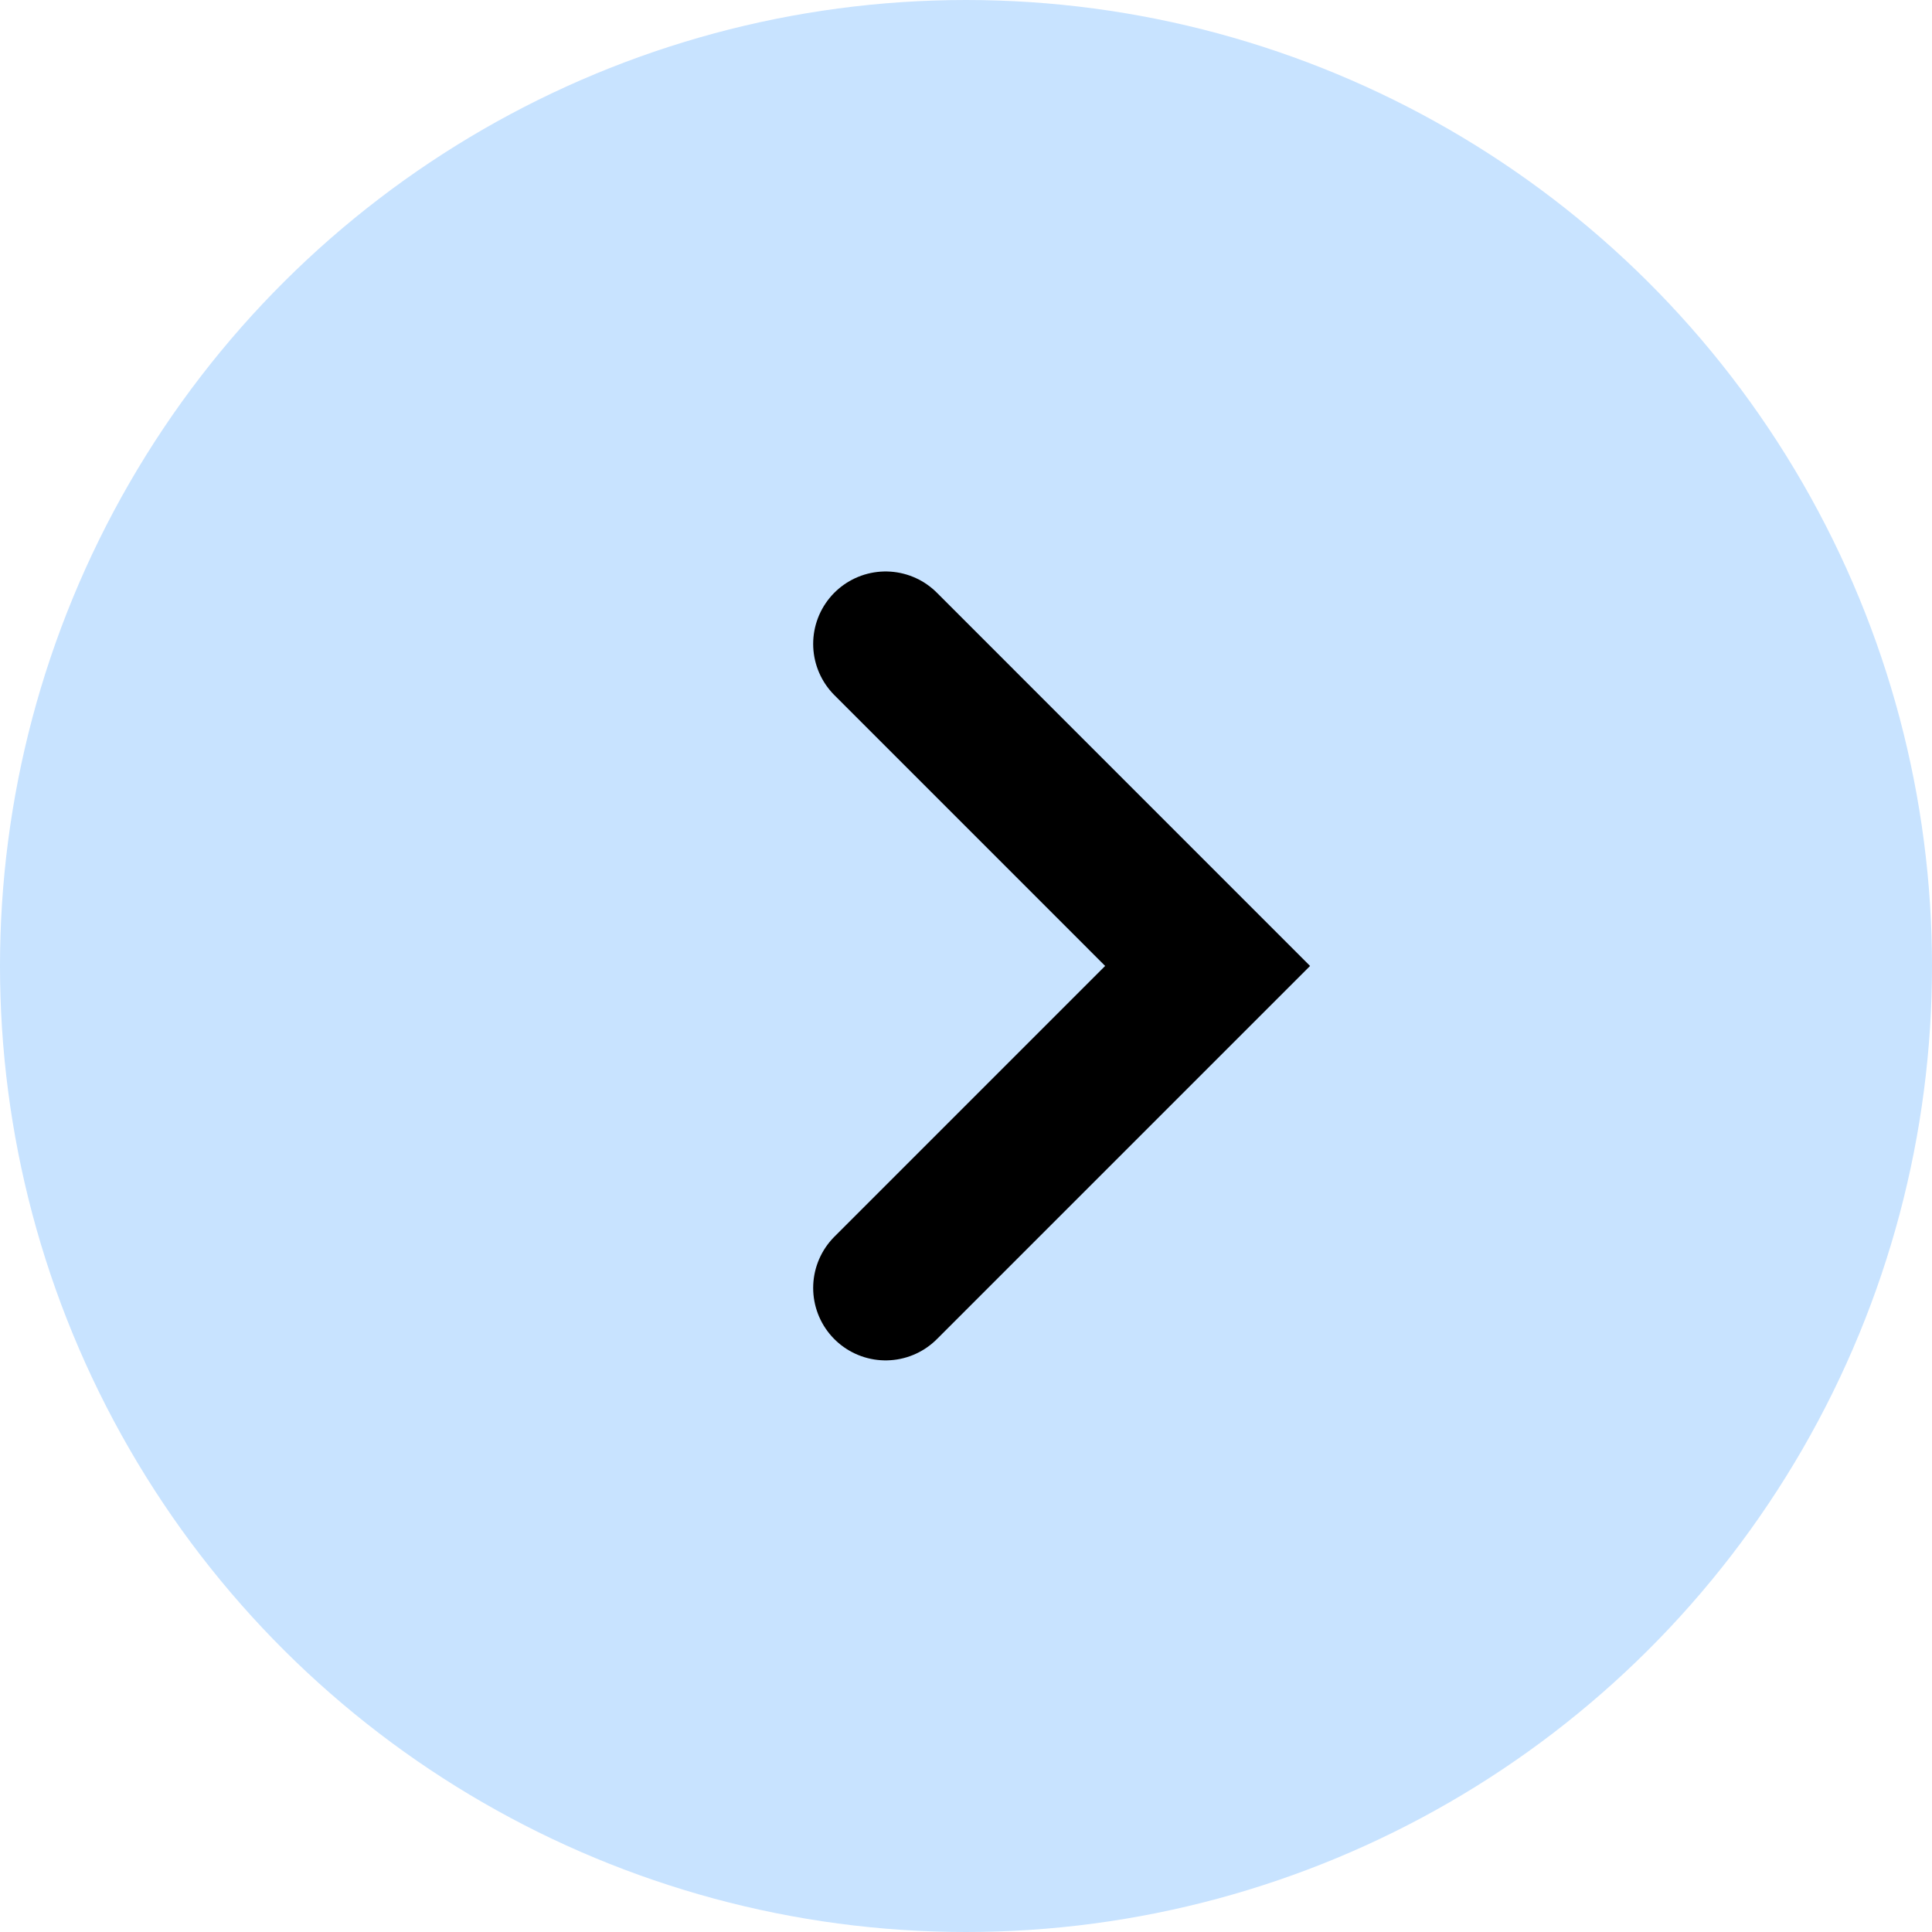 <svg width="38" height="38" viewBox="0 0 38 38" fill="none" xmlns="http://www.w3.org/2000/svg">
    <circle cx="19" cy="19" r="19" transform="rotate(90 19 19)" fill="#C8E3FF"/>
    <path d="m17.419 25.332 6.333-6.333-6.333-6.334" stroke="#000" stroke-width="2.85" stroke-linecap="round"/>
</svg>
